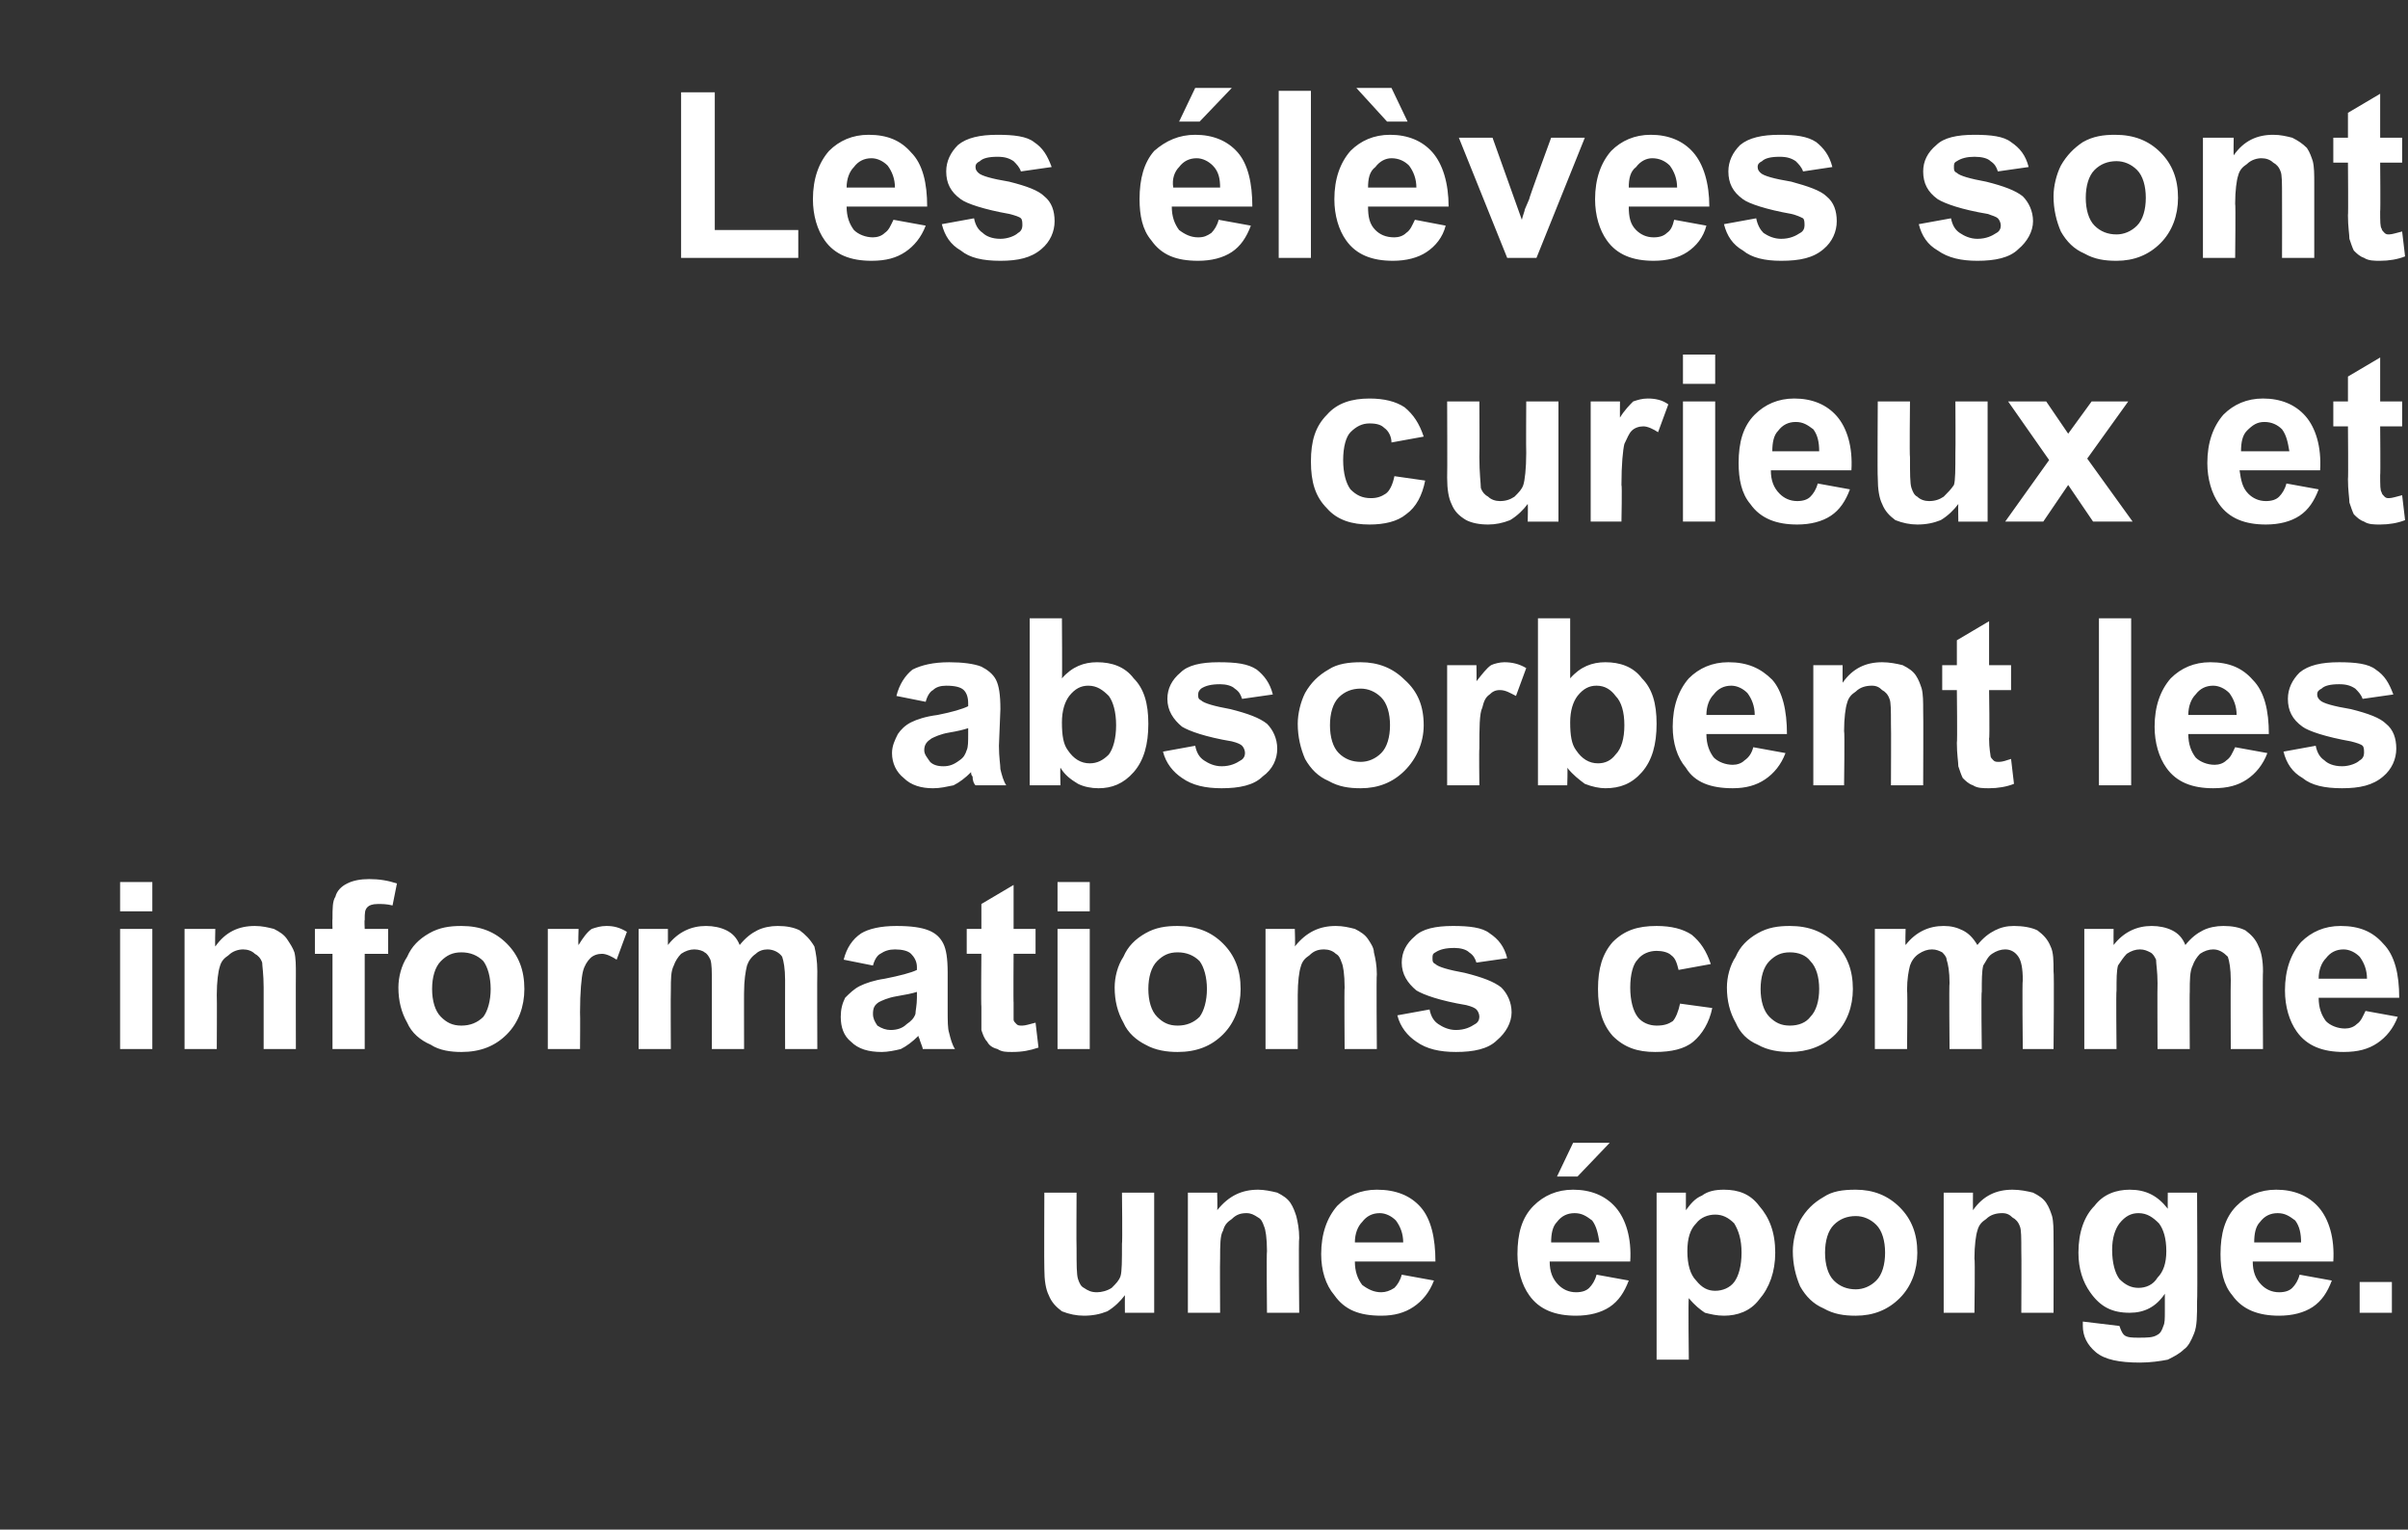 <?xml version="1.0" standalone="no"?><!DOCTYPE svg PUBLIC "-//W3C//DTD SVG 1.1//EN" "http://www.w3.org/Graphics/SVG/1.1/DTD/svg11.dtd"><svg xmlns="http://www.w3.org/2000/svg" version="1.1" width="164.4px" height="104.4px" viewBox="0 -6 164.4 104.4" style="top:-6px"><rect x="0" y="-6" width="164.4" height="104.4" fill="#333333" stroke="none"/><desc>Les l ves sont curieux et absorbent les informations comme une ponge.</desc><defs/><g id="Polygon43386"><path d="m76.8 83.6c0 0-.01-1.19 0-1.2c-.3.4-.7.8-1.2 1.1c-.5.2-1 .3-1.6.3c-.5 0-1-.1-1.5-.3c-.4-.3-.7-.6-.9-1.1c-.2-.4-.3-1-.3-1.8c-.02 0 0-5.2 0-5.2l2.2 0c0 0-.02 3.76 0 3.8c0 1.1 0 1.8.1 2.1c.1.3.2.5.4.6c.3.2.5.3.9.3c.3 0 .7-.1 1-.3c.3-.3.5-.5.6-.8c.1-.3.1-1.1.1-2.2c.04-.05 0-3.5 0-3.5l2.2 0l0 8.2l-2 0zm11.9 0l-2.2 0c0 0-.04-4.19 0-4.2c0-.9-.1-1.5-.2-1.7c-.1-.3-.2-.5-.4-.6c-.3-.2-.5-.3-.8-.3c-.4 0-.7.1-1 .4c-.3.2-.5.4-.6.8c-.2.3-.2 1-.2 1.9c-.02-.01 0 3.7 0 3.7l-2.2 0l0-8.2l2 0c0 0 .03 1.17 0 1.2c.8-1 1.7-1.4 2.8-1.4c.4 0 .9.1 1.3.2c.4.2.7.4.9.7c.2.3.3.6.4.9c.1.4.2.9.2 1.5c-.05-.01 0 5.1 0 5.1zm7-2.6c0 0 2.2.4 2.2.4c-.3.8-.8 1.4-1.4 1.8c-.6.4-1.3.6-2.2.6c-1.5 0-2.5-.4-3.2-1.4c-.6-.7-.9-1.7-.9-2.8c0-1.4.4-2.5 1.1-3.3c.7-.7 1.6-1.1 2.7-1.1c1.3 0 2.3.4 3 1.2c.7.8 1 2.1 1 3.7c0 0-5.5 0-5.5 0c0 .7.2 1.2.5 1.6c.4.3.8.5 1.3.5c.3 0 .6-.1.9-.3c.2-.2.4-.5.5-.9zm.1-2.2c0-.6-.2-1.1-.5-1.5c-.3-.3-.7-.5-1.1-.5c-.5 0-.9.2-1.2.6c-.3.3-.5.8-.5 1.4c0 0 3.3 0 3.3 0zm13.2 2.2c0 0 2.2.4 2.2.4c-.3.8-.7 1.4-1.3 1.8c-.6.4-1.4.6-2.3.6c-1.4 0-2.5-.4-3.2-1.4c-.5-.7-.8-1.7-.8-2.8c0-1.4.3-2.5 1.1-3.3c.7-.7 1.6-1.1 2.7-1.1c1.2 0 2.2.4 2.9 1.2c.7.8 1.1 2.1 1 3.7c0 0-5.5 0-5.5 0c0 .7.2 1.2.6 1.6c.3.3.7.5 1.2.5c.4 0 .7-.1.9-.3c.2-.2.4-.5.5-.9zm.2-2.2c-.1-.6-.2-1.1-.5-1.5c-.4-.3-.7-.5-1.2-.5c-.5 0-.9.2-1.2.6c-.3.3-.4.8-.4 1.4c0 0 3.3 0 3.3 0zm-2.9-4.5l1.1-2.3l2.5 0l-2.2 2.3l-1.4 0zm6.8 1.1l2 0c0 0 0 1.17 0 1.2c.3-.4.6-.8 1.1-1c.4-.3.9-.4 1.5-.4c1 0 1.8.3 2.4 1.1c.7.8 1.1 1.8 1.1 3.2c0 1.3-.4 2.4-1.1 3.2c-.6.8-1.5 1.1-2.4 1.1c-.5 0-.9-.1-1.3-.2c-.3-.2-.7-.5-1.1-1c-.05.03 0 4.2 0 4.2l-2.2 0l0-11.4zm2.1 4c0 .9.2 1.6.6 2c.4.5.8.7 1.3.7c.5 0 1-.2 1.3-.6c.3-.4.5-1.1.5-2c0-.9-.2-1.5-.5-2c-.4-.4-.8-.6-1.3-.6c-.5 0-1 .2-1.3.6c-.4.4-.6 1-.6 1.9zm7.2 0c0-.7.2-1.5.5-2.1c.4-.7.9-1.2 1.6-1.6c.6-.4 1.3-.5 2.2-.5c1.2 0 2.2.4 3 1.2c.8.8 1.2 1.8 1.2 3.1c0 1.2-.4 2.3-1.2 3.1c-.8.8-1.8 1.2-3 1.2c-.8 0-1.5-.1-2.2-.5c-.7-.3-1.2-.8-1.6-1.5c-.3-.7-.5-1.5-.5-2.4zm2.2.1c0 .8.2 1.5.6 1.9c.4.4.9.6 1.5.6c.5 0 1-.2 1.4-.6c.4-.4.6-1.1.6-1.9c0-.8-.2-1.5-.6-1.9c-.4-.4-.9-.6-1.4-.6c-.6 0-1.1.2-1.5.6c-.4.4-.6 1.1-.6 1.9zm15.6 4.1l-2.2 0c0 0 .02-4.19 0-4.2c0-.9 0-1.5-.1-1.7c-.1-.3-.3-.5-.5-.6c-.2-.2-.4-.3-.7-.3c-.4 0-.8.1-1.1.4c-.3.2-.5.4-.6.8c-.1.3-.2 1-.2 1.9c.05-.01 0 3.7 0 3.7l-2.1 0l0-8.2l2 0c0 0-.01 1.17 0 1.2c.7-1 1.6-1.4 2.7-1.4c.5 0 1 .1 1.4.2c.4.2.7.4.9.7c.2.3.3.6.4.9c.1.4.1.9.1 1.5c.01-.01 0 5.1 0 5.1zm2 .9c0-.1 0-.2 0-.3c0 0 2.5.3 2.5.3c.1.3.2.5.3.6c.2.2.6.2 1 .2c.6 0 1 0 1.3-.2c.2-.1.3-.3.4-.6c.1-.2.1-.5.1-1c0 0 0-1.2 0-1.2c-.6.9-1.4 1.3-2.4 1.3c-1.2 0-2-.4-2.7-1.4c-.5-.7-.8-1.6-.8-2.7c0-1.4.4-2.5 1.1-3.2c.6-.8 1.5-1.1 2.4-1.1c1.1 0 1.9.4 2.6 1.3c-.01.02 0-1.1 0-1.1l2 0c0 0 .04 7.4 0 7.4c0 1 0 1.7-.2 2.2c-.2.5-.4.9-.7 1.1c-.3.3-.7.5-1.1.7c-.5.1-1.2.2-1.9.2c-1.4 0-2.4-.2-3-.7c-.6-.5-.9-1.1-.9-1.8c0 0 0 0 0 0zm2-5.2c0 .9.2 1.6.5 2c.4.4.8.6 1.3.6c.5 0 1-.2 1.3-.7c.4-.4.6-1 .6-1.8c0-.9-.2-1.5-.5-1.9c-.4-.4-.8-.7-1.4-.7c-.5 0-.9.2-1.3.7c-.3.4-.5 1-.5 1.8zm12.8 1.7c0 0 2.2.4 2.2.4c-.3.8-.7 1.4-1.3 1.8c-.6.4-1.4.6-2.3.6c-1.4 0-2.5-.4-3.2-1.4c-.6-.7-.8-1.7-.8-2.8c0-1.4.3-2.5 1.1-3.3c.7-.7 1.6-1.1 2.7-1.1c1.2 0 2.2.4 2.9 1.2c.7.8 1.1 2.1 1 3.7c0 0-5.5 0-5.5 0c0 .7.2 1.2.6 1.6c.3.3.7.5 1.2.5c.4 0 .7-.1.9-.3c.2-.2.4-.5.5-.9zm.1-2.2c0-.6-.1-1.1-.4-1.5c-.4-.3-.7-.5-1.2-.5c-.5 0-.9.2-1.2.6c-.3.3-.4.8-.4 1.4c0 0 3.2 0 3.2 0zm4 4.8l0-2.1l2.2 0l0 2.1l-2.2 0z" stroke="none" fill="#fff"/></g><g id="Polygon43385"><path d="m8.2 56.2l0-2l2.2 0l0 2l-2.2 0zm0 9.4l0-8.2l2.2 0l0 8.2l-2.2 0zm12 0l-2.2 0c0 0 0-4.19 0-4.2c0-.9-.1-1.5-.1-1.7c-.1-.3-.3-.5-.5-.6c-.2-.2-.5-.3-.8-.3c-.3 0-.7.1-1 .4c-.3.2-.5.4-.6.8c-.1.3-.2 1-.2 1.9c.02-.01 0 3.7 0 3.7l-2.2 0l0-8.2l2.1 0c0 0-.03 1.17 0 1.2c.7-1 1.6-1.4 2.7-1.4c.5 0 .9.1 1.3.2c.4.2.7.4.9.7c.2.3.4.6.5.9c.1.4.1.9.1 1.5c-.01-.01 0 5.1 0 5.1zm1.3-8.2l1.2 0c0 0-.02-.67 0-.7c0-.7 0-1.2.2-1.5c.1-.4.4-.7.8-.9c.4-.2.9-.3 1.5-.3c.7 0 1.3.1 1.9.3c0 0-.3 1.5-.3 1.5c-.4-.1-.7-.1-1-.1c-.4 0-.6.1-.7.2c-.2.2-.2.4-.2.9c-.03-.03 0 .6 0 .6l1.6 0l0 1.7l-1.6 0l0 6.5l-2.2 0l0-6.5l-1.2 0l0-1.7zm5.7 4c0-.7.2-1.5.6-2.1c.3-.7.8-1.2 1.5-1.6c.7-.4 1.4-.5 2.2-.5c1.3 0 2.3.4 3.1 1.2c.8.8 1.2 1.8 1.2 3.1c0 1.2-.4 2.3-1.2 3.1c-.8.8-1.8 1.2-3.1 1.2c-.7 0-1.5-.1-2.1-.5c-.7-.3-1.3-.8-1.6-1.5c-.4-.7-.6-1.5-.6-2.4zm2.3.1c0 .8.2 1.5.6 1.9c.4.4.8.6 1.4.6c.6 0 1.1-.2 1.5-.6c.3-.4.5-1.1.5-1.9c0-.8-.2-1.5-.5-1.9c-.4-.4-.9-.6-1.5-.6c-.6 0-1 .2-1.4.6c-.4.4-.6 1.1-.6 1.9zm10.1 4.1l-2.2 0l0-8.2l2.1 0c0 0-.04 1.13 0 1.1c.3-.5.6-.9.9-1.1c.3-.1.6-.2 1-.2c.5 0 .9.1 1.4.4c0 0-.7 1.9-.7 1.9c-.3-.2-.7-.4-1-.4c-.3 0-.6.1-.8.3c-.2.2-.4.5-.5.9c-.1.4-.2 1.4-.2 2.8c.02-.01 0 2.5 0 2.5zm4-8.2l2 0c0 0 0 1.08 0 1.1c.7-.9 1.6-1.3 2.6-1.3c.5 0 1 .1 1.4.3c.4.2.7.5.9 1c.4-.5.8-.8 1.2-1c.4-.2.9-.3 1.4-.3c.6 0 1.1.1 1.5.3c.4.3.7.6 1 1.1c.1.4.2 1 .2 1.7c-.02.04 0 5.3 0 5.3l-2.2 0c0 0-.01-4.69 0-4.7c0-.8-.1-1.3-.2-1.6c-.2-.3-.6-.5-1-.5c-.3 0-.6.1-.8.3c-.3.2-.5.5-.6.8c-.1.4-.2 1-.2 1.8c-.01-.04 0 3.9 0 3.9l-2.2 0c0 0 0-4.5 0-4.5c0-.8 0-1.3-.1-1.6c-.1-.2-.2-.4-.4-.5c-.1-.1-.4-.2-.7-.2c-.3 0-.6.1-.9.3c-.2.2-.4.5-.5.8c-.2.4-.2.9-.2 1.7c-.02.02 0 4 0 4l-2.2 0l0-8.2zm16 2.5c0 0-2-.4-2-.4c.2-.8.6-1.4 1.2-1.8c.5-.3 1.3-.5 2.4-.5c1 0 1.7.1 2.2.3c.5.2.8.5 1 .9c.2.4.3 1 .3 2c0 0 0 2.5 0 2.5c0 .8 0 1.3.1 1.6c.1.4.2.8.4 1.1c0 0-2.2 0-2.2 0c0-.1-.1-.3-.2-.6c0-.1-.1-.2-.1-.3c-.4.4-.8.7-1.2.9c-.4.1-.9.2-1.3.2c-.9 0-1.6-.2-2.1-.7c-.5-.4-.7-1-.7-1.7c0-.5.1-.9.3-1.3c.3-.3.6-.6 1-.8c.4-.2 1-.4 1.7-.5c1-.2 1.8-.4 2.2-.6c0 0 0-.2 0-.2c0-.4-.2-.7-.4-.9c-.2-.2-.6-.3-1.1-.3c-.4 0-.7.1-1 .3c-.2.1-.4.4-.5.8zm3 1.8c-.3.1-.8.2-1.4.3c-.6.1-1 .3-1.2.4c-.3.2-.4.4-.4.8c0 .3.1.5.3.8c.3.2.6.3.9.3c.4 0 .8-.1 1.1-.4c.3-.2.5-.4.6-.7c0-.2.1-.6.1-1.1c0 0 0-.4 0-.4zm8.1-4.3l0 1.7l-1.5 0c0 0-.02 3.35 0 3.3c0 .7 0 1.1 0 1.2c0 .1.1.2.2.3c.1.1.2.1.4.1c.2 0 .5-.1.9-.2c0 0 .2 1.7.2 1.7c-.6.2-1.1.3-1.8.3c-.4 0-.7 0-1-.2c-.4-.1-.6-.3-.7-.5c-.2-.2-.3-.5-.4-.8c0-.3 0-.8 0-1.6c-.03.02 0-3.6 0-3.6l-1 0l0-1.7l1 0l0-1.7l2.2-1.3l0 3l1.5 0zm1.5-1.2l0-2l2.2 0l0 2l-2.2 0zm0 9.4l0-8.2l2.2 0l0 8.2l-2.2 0zm3.9-4.2c0-.7.2-1.5.6-2.1c.3-.7.8-1.2 1.5-1.6c.7-.4 1.4-.5 2.2-.5c1.3 0 2.3.4 3.1 1.2c.8.8 1.2 1.8 1.2 3.1c0 1.2-.4 2.3-1.2 3.1c-.8.8-1.8 1.2-3.1 1.2c-.7 0-1.5-.1-2.2-.5c-.6-.3-1.2-.8-1.5-1.5c-.4-.7-.6-1.5-.6-2.4zm2.3.1c0 .8.2 1.5.6 1.9c.4.4.8.6 1.4.6c.6 0 1.1-.2 1.5-.6c.3-.4.5-1.1.5-1.9c0-.8-.2-1.5-.5-1.9c-.4-.4-.9-.6-1.5-.6c-.6 0-1 .2-1.4.6c-.4.4-.6 1.1-.6 1.9zm15.6 4.1l-2.2 0c0 0-.03-4.19 0-4.2c0-.9-.1-1.5-.2-1.7c-.1-.3-.2-.5-.4-.6c-.2-.2-.5-.3-.8-.3c-.4 0-.7.1-1 .4c-.3.2-.5.4-.6.8c-.1.3-.2 1-.2 1.9c0-.01 0 3.7 0 3.7l-2.2 0l0-8.2l2 0c0 0 .04 1.17 0 1.2c.8-1 1.7-1.4 2.8-1.4c.5 0 .9.1 1.3.2c.4.2.7.4.9.7c.2.3.4.6.4.9c.1.4.2.9.2 1.5c-.04-.01 0 5.1 0 5.1zm1.4-2.3c0 0 2.2-.4 2.2-.4c.1.5.3.8.6 1c.3.2.7.4 1.2.4c.6 0 1-.2 1.3-.4c.2-.1.3-.3.3-.5c0-.2-.1-.4-.2-.5c-.1-.1-.3-.2-.7-.3c-1.8-.3-2.9-.7-3.4-1c-.6-.5-1-1.1-1-1.9c0-.7.3-1.3.9-1.8c.5-.5 1.4-.7 2.6-.7c1.1 0 2 .1 2.5.5c.6.4 1 .9 1.2 1.7c0 0-2.1.3-2.1.3c-.1-.3-.2-.5-.5-.7c-.2-.2-.6-.3-1-.3c-.6 0-1 .1-1.3.3c-.2.1-.2.2-.2.4c0 .2 0 .3.2.4c.2.2.9.4 2 .6c1.2.3 2 .6 2.5 1c.4.4.7 1 .7 1.7c0 .7-.4 1.4-1 1.9c-.6.6-1.6.8-2.8.8c-1.1 0-2-.2-2.7-.7c-.6-.4-1.1-1-1.3-1.8zm21.4-3.5c0 0-2.2.4-2.2.4c-.1-.4-.2-.8-.5-1c-.2-.2-.6-.3-1-.3c-.5 0-1 .2-1.3.6c-.3.3-.5 1-.5 1.9c0 .9.2 1.6.5 2c.3.4.8.6 1.3.6c.5 0 .8-.1 1.1-.3c.2-.2.4-.7.5-1.2c0 0 2.2.3 2.2.3c-.2 1-.7 1.8-1.3 2.3c-.6.5-1.5.7-2.6.7c-1.2 0-2.1-.3-2.9-1.1c-.7-.8-1-1.8-1-3.2c0-1.4.3-2.4 1-3.2c.8-.8 1.7-1.1 3-1.1c1 0 1.8.2 2.4.6c.6.5 1 1.1 1.3 2zm1.1 1.6c0-.7.2-1.5.6-2.1c.3-.7.8-1.2 1.5-1.6c.7-.4 1.4-.5 2.2-.5c1.3 0 2.3.4 3.1 1.2c.8.8 1.2 1.8 1.2 3.1c0 1.2-.4 2.3-1.2 3.1c-.8.8-1.9 1.2-3.1 1.2c-.7 0-1.5-.1-2.2-.5c-.7-.3-1.2-.8-1.5-1.5c-.4-.7-.6-1.5-.6-2.4zm2.3.1c0 .8.2 1.5.6 1.9c.4.4.8.6 1.4.6c.6 0 1.1-.2 1.4-.6c.4-.4.6-1.1.6-1.9c0-.8-.2-1.5-.6-1.9c-.3-.4-.8-.6-1.4-.6c-.6 0-1 .2-1.4.6c-.4.4-.6 1.1-.6 1.9zm7.8-4.1l2.1 0c0 0-.03 1.08 0 1.1c.7-.9 1.6-1.3 2.6-1.3c.5 0 .9.1 1.3.3c.4.2.7.5 1 1c.4-.5.8-.8 1.2-1c.4-.2.8-.3 1.3-.3c.6 0 1.2.1 1.6.3c.4.3.7.6.9 1.1c.2.4.2 1 .2 1.7c.05.04 0 5.3 0 5.3l-2.1 0c0 0-.05-4.69 0-4.7c0-.8-.1-1.3-.3-1.6c-.2-.3-.5-.5-.9-.5c-.3 0-.6.1-.9.3c-.3.2-.4.5-.6.8c-.1.4-.1 1-.1 1.8c-.05-.04 0 3.9 0 3.9l-2.2 0c0 0-.04-4.5 0-4.5c0-.8-.1-1.3-.2-1.6c0-.2-.2-.4-.3-.5c-.2-.1-.4-.2-.7-.2c-.3 0-.6.1-.9.3c-.3.2-.5.5-.6.8c-.1.4-.2.9-.2 1.7c.04.02 0 4 0 4l-2.2 0l0-8.2zm14.3 0l2 0c0 0-.01 1.08 0 1.1c.7-.9 1.6-1.3 2.6-1.3c.5 0 1 .1 1.4.3c.4.2.7.5.9 1c.4-.5.8-.8 1.2-1c.4-.2.9-.3 1.4-.3c.6 0 1.1.1 1.5.3c.4.3.7.6.9 1.1c.2.4.3 1 .3 1.7c-.03.04 0 5.3 0 5.3l-2.2 0c0 0-.02-4.69 0-4.7c0-.8-.1-1.3-.2-1.6c-.3-.3-.6-.5-1-.5c-.3 0-.6.1-.9.3c-.2.2-.4.5-.5.8c-.2.4-.2 1-.2 1.8c-.02-.04 0 3.9 0 3.9l-2.2 0c0 0-.02-4.5 0-4.5c0-.8-.1-1.3-.1-1.6c-.1-.2-.2-.4-.4-.5c-.2-.1-.4-.2-.7-.2c-.3 0-.6.1-.9.3c-.2.2-.4.5-.6.8c-.1.4-.1.9-.1 1.7c-.04.02 0 4 0 4l-2.2 0l0-8.2zm19.2 5.6c0 0 2.2.4 2.2.4c-.3.8-.8 1.4-1.4 1.8c-.6.4-1.3.6-2.3.6c-1.4 0-2.5-.4-3.2-1.4c-.5-.7-.8-1.7-.8-2.8c0-1.4.4-2.5 1.1-3.3c.7-.7 1.6-1.1 2.7-1.1c1.3 0 2.2.4 2.9 1.2c.8.8 1.1 2.1 1.1 3.7c0 0-5.5 0-5.5 0c0 .7.2 1.2.5 1.6c.3.3.8.5 1.3.5c.3 0 .6-.1.8-.3c.3-.2.4-.5.6-.9zm.1-2.2c0-.6-.2-1.1-.5-1.5c-.3-.3-.7-.5-1.1-.5c-.5 0-.9.2-1.2.6c-.3.3-.5.8-.5 1.4c0 0 3.3 0 3.3 0z" stroke="none" fill="#fff"/></g><g id="Polygon43384"><path d="m63.2 41.9c0 0-2-.4-2-.4c.2-.8.6-1.4 1.1-1.8c.6-.3 1.4-.5 2.5-.5c.9 0 1.7.1 2.2.3c.4.2.8.5 1 .9c.2.4.3 1 .3 2c0 0-.1 2.5-.1 2.5c0 .8.1 1.3.1 1.6c.1.4.2.8.4 1.1c0 0-2.1 0-2.1 0c-.1-.1-.2-.3-.2-.6c-.1-.1-.1-.2-.1-.3c-.4.4-.8.7-1.2.9c-.5.1-.9.2-1.4.2c-.8 0-1.5-.2-2-.7c-.5-.4-.8-1-.8-1.7c0-.5.2-.9.4-1.3c.2-.3.5-.6.9-.8c.4-.2 1-.4 1.8-.5c1-.2 1.7-.4 2.1-.6c0 0 0-.2 0-.2c0-.4-.1-.7-.3-.9c-.2-.2-.6-.3-1.2-.3c-.4 0-.7.1-.9.3c-.2.1-.4.4-.5.8zm2.9 1.8c-.3.1-.7.2-1.3.3c-.6.1-1 .3-1.2.4c-.3.2-.5.4-.5.8c0 .3.2.5.4.8c.2.2.5.3.9.3c.4 0 .7-.1 1.1-.4c.3-.2.4-.4.5-.7c.1-.2.1-.6.1-1.1c0 0 0-.4 0-.4zm4.2 3.9l0-11.4l2.2 0c0 0 .03 4.12 0 4.1c.7-.8 1.5-1.1 2.4-1.1c1 0 1.9.3 2.5 1.1c.7.7 1 1.7 1 3.1c0 1.4-.3 2.5-1 3.3c-.7.8-1.5 1.1-2.4 1.1c-.5 0-1-.1-1.4-.3c-.5-.3-.9-.6-1.2-1.1c-.03.03 0 1.2 0 1.2l-2.1 0zm2.2-4.3c0 .9.1 1.5.4 1.9c.4.6.9.9 1.5.9c.5 0 .9-.2 1.3-.6c.3-.4.5-1.1.5-2c0-.9-.2-1.6-.5-2c-.4-.4-.8-.7-1.4-.7c-.5 0-.9.2-1.3.7c-.3.4-.5 1-.5 1.8zm6.9 2c0 0 2.2-.4 2.2-.4c.1.5.3.8.6 1c.3.2.7.4 1.2.4c.6 0 1-.2 1.3-.4c.2-.1.3-.3.3-.5c0-.2-.1-.4-.2-.5c-.1-.1-.3-.2-.7-.3c-1.8-.3-2.9-.7-3.4-1c-.6-.5-1-1.1-1-1.9c0-.7.3-1.3.9-1.8c.5-.5 1.4-.7 2.6-.7c1.2 0 2 .1 2.6.5c.5.4.9.9 1.1 1.7c0 0-2.1.3-2.1.3c-.1-.3-.2-.5-.5-.7c-.2-.2-.6-.3-1-.3c-.6 0-1 .1-1.3.3c-.1.1-.2.2-.2.4c0 .2 0 .3.2.4c.2.2.9.4 2 .6c1.2.3 2 .6 2.5 1c.4.4.7 1 .7 1.7c0 .7-.3 1.4-1 1.9c-.6.6-1.6.8-2.8.8c-1.1 0-2-.2-2.7-.7c-.6-.4-1.1-1-1.3-1.8zm9.2-1.9c0-.7.2-1.5.5-2.1c.4-.7.9-1.2 1.6-1.6c.6-.4 1.4-.5 2.2-.5c1.2 0 2.2.4 3 1.2c.9.8 1.3 1.8 1.3 3.1c0 1.2-.5 2.3-1.3 3.1c-.8.8-1.8 1.2-3 1.2c-.8 0-1.5-.1-2.2-.5c-.7-.3-1.2-.8-1.6-1.5c-.3-.7-.5-1.5-.5-2.4zm2.2.1c0 .8.2 1.5.6 1.9c.4.4.9.6 1.5.6c.5 0 1-.2 1.4-.6c.4-.4.6-1.1.6-1.9c0-.8-.2-1.5-.6-1.9c-.4-.4-.9-.6-1.4-.6c-.6 0-1.1.2-1.5.6c-.4.4-.6 1.1-.6 1.9zm10.2 4.1l-2.2 0l0-8.2l2 0c0 0 .02 1.13 0 1.1c.4-.5.7-.9 1-1.1c.2-.1.6-.2.9-.2c.5 0 1 .1 1.5.4c0 0-.7 1.9-.7 1.9c-.4-.2-.7-.4-1.1-.4c-.3 0-.5.1-.7.3c-.3.2-.4.5-.5.9c-.2.4-.2 1.4-.2 2.8c-.03-.01 0 2.5 0 2.5zm4 0l0-11.4l2.2 0c0 0 0 4.12 0 4.1c.7-.8 1.5-1.1 2.4-1.1c1 0 1.9.3 2.5 1.1c.7.7 1 1.7 1 3.1c0 1.4-.3 2.5-1 3.3c-.7.8-1.5 1.1-2.5 1.1c-.4 0-.9-.1-1.4-.3c-.4-.3-.8-.6-1.2-1.1c.04.03 0 1.2 0 1.2l-2 0zm2.2-4.3c0 .9.1 1.5.4 1.9c.4.6.9.9 1.5.9c.5 0 .9-.2 1.2-.6c.4-.4.6-1.1.6-2c0-.9-.2-1.6-.6-2c-.3-.4-.7-.7-1.3-.7c-.5 0-.9.2-1.3.7c-.3.4-.5 1-.5 1.8zm12.5 1.7c0 0 2.2.4 2.2.4c-.3.8-.8 1.4-1.4 1.8c-.6.4-1.3.6-2.2.6c-1.5 0-2.6-.4-3.2-1.4c-.6-.7-.9-1.7-.9-2.8c0-1.4.4-2.5 1.1-3.3c.7-.7 1.6-1.1 2.7-1.1c1.3 0 2.2.4 3 1.2c.7.8 1 2.1 1 3.7c0 0-5.5 0-5.5 0c0 .7.2 1.2.5 1.6c.3.3.8.5 1.3.5c.3 0 .6-.1.8-.3c.3-.2.5-.5.6-.9zm.1-2.2c0-.6-.2-1.1-.5-1.5c-.3-.3-.7-.5-1.1-.5c-.5 0-.9.2-1.2.6c-.3.3-.5.8-.5 1.4c0 0 3.3 0 3.3 0zm11.5 4.8l-2.2 0c0 0 .02-4.19 0-4.2c0-.9 0-1.5-.1-1.7c-.1-.3-.3-.5-.5-.6c-.2-.2-.4-.3-.7-.3c-.4 0-.8.1-1.1.4c-.3.2-.5.4-.6.8c-.1.3-.2 1-.2 1.9c.05-.01 0 3.7 0 3.7l-2.1 0l0-8.2l2 0c0 0-.01 1.17 0 1.2c.7-1 1.6-1.4 2.7-1.4c.5 0 1 .1 1.4.2c.4.2.7.4.9.7c.2.3.3.6.4.9c.1.4.1.9.1 1.5c.02-.01 0 5.1 0 5.1zm6-8.2l0 1.7l-1.5 0c0 0 .05 3.35 0 3.3c0 .7.1 1.1.1 1.2c0 .1.1.2.2.3c.1.1.2.1.4.1c.2 0 .5-.1.8-.2c0 0 .2 1.7.2 1.7c-.5.2-1.1.3-1.7.3c-.4 0-.8 0-1.1-.2c-.3-.1-.5-.3-.7-.5c-.1-.2-.2-.5-.3-.8c0-.3-.1-.8-.1-1.6c.04.02 0-3.6 0-3.6l-1 0l0-1.7l1 0l0-1.7l2.2-1.3l0 3l1.5 0zm6 8.2l0-11.4l2.2 0l0 11.4l-2.2 0zm9.3-2.6c0 0 2.2.4 2.2.4c-.3.8-.8 1.4-1.4 1.8c-.6.4-1.3.6-2.3.6c-1.4 0-2.5-.4-3.2-1.4c-.5-.7-.8-1.7-.8-2.8c0-1.4.4-2.5 1.1-3.3c.7-.7 1.6-1.1 2.7-1.1c1.3 0 2.2.4 2.9 1.2c.8.8 1.1 2.1 1.1 3.7c0 0-5.5 0-5.5 0c0 .7.2 1.2.5 1.6c.3.3.8.5 1.3.5c.3 0 .6-.1.8-.3c.3-.2.4-.5.6-.9zm.1-2.2c0-.6-.2-1.1-.5-1.5c-.3-.3-.7-.5-1.1-.5c-.5 0-.9.2-1.2.6c-.3.3-.5.8-.5 1.4c0 0 3.3 0 3.3 0zm3.2 2.5c0 0 2.2-.4 2.2-.4c.1.5.3.8.6 1c.2.2.6.4 1.2.4c.5 0 1-.2 1.2-.4c.2-.1.3-.3.3-.5c0-.2 0-.4-.1-.5c-.1-.1-.4-.2-.8-.3c-1.7-.3-2.9-.7-3.3-1c-.7-.5-1-1.1-1-1.9c0-.7.3-1.3.8-1.8c.6-.5 1.5-.7 2.7-.7c1.1 0 2 .1 2.5.5c.6.4.9.9 1.2 1.7c0 0-2.1.3-2.1.3c-.1-.3-.3-.5-.5-.7c-.3-.2-.6-.3-1.1-.3c-.6 0-1 .1-1.2.3c-.2.1-.3.2-.3.4c0 .2.1.3.2.4c.2.2.9.4 2.1.6c1.2.3 2 .6 2.4 1c.5.4.7 1 .7 1.7c0 .7-.3 1.4-.9 1.9c-.7.6-1.6.8-2.8.8c-1.2 0-2.1-.2-2.7-.7c-.7-.4-1.1-1-1.3-1.8z" stroke="none" fill="#fff"/></g><g id="Polygon43383"><path d="m97.2 23.8c0 0-2.2.4-2.2.4c0-.4-.2-.8-.5-1c-.2-.2-.5-.3-1-.3c-.5 0-.9.2-1.3.6c-.3.3-.5 1-.5 1.9c0 .9.2 1.6.5 2c.4.4.8.6 1.4.6c.4 0 .7-.1 1-.3c.3-.2.5-.7.6-1.2c0 0 2.1.3 2.1.3c-.2 1-.6 1.8-1.3 2.3c-.6.5-1.5.7-2.5.7c-1.2 0-2.2-.3-2.9-1.1c-.8-.8-1.1-1.8-1.1-3.2c0-1.4.3-2.4 1.1-3.2c.7-.8 1.7-1.1 2.9-1.1c1 0 1.8.2 2.4.6c.6.5 1 1.1 1.3 2zm7.1 5.8c0 0 .03-1.19 0-1.2c-.3.4-.7.8-1.2 1.1c-.5.2-1 .3-1.5.3c-.6 0-1.1-.1-1.5-.3c-.5-.3-.8-.6-1-1.1c-.2-.4-.3-1-.3-1.8c.02 0 0-5.2 0-5.2l2.2 0c0 0 .02 3.76 0 3.8c0 1.1.1 1.8.1 2.1c.1.3.3.5.5.6c.2.2.5.3.8.3c.4 0 .7-.1 1-.3c.3-.3.5-.5.6-.8c.1-.3.2-1.1.2-2.2c-.02-.05 0-3.5 0-3.5l2.2 0l0 8.2l-2.1 0zm6.4 0l-2.1 0l0-8.2l2 0c0 0-.01 1.13 0 1.1c.3-.5.7-.9.9-1.1c.3-.1.6-.2 1-.2c.5 0 1 .1 1.4.4c0 0-.7 1.9-.7 1.9c-.3-.2-.7-.4-1-.4c-.3 0-.6.1-.8.3c-.2.2-.3.5-.5.9c-.1.4-.2 1.4-.2 2.8c.05-.01 0 2.5 0 2.5zm4.2-9.4l0-2l2.2 0l0 2l-2.2 0zm0 9.4l0-8.2l2.2 0l0 8.2l-2.2 0zm9.2-2.6c0 0 2.2.4 2.2.4c-.3.8-.7 1.4-1.3 1.8c-.6.4-1.4.6-2.3.6c-1.4 0-2.5-.4-3.2-1.4c-.6-.7-.8-1.7-.8-2.8c0-1.4.3-2.5 1.1-3.3c.7-.7 1.6-1.1 2.7-1.1c1.2 0 2.2.4 2.9 1.2c.7.8 1.1 2.1 1 3.7c0 0-5.5 0-5.5 0c0 .7.2 1.2.6 1.6c.3.3.7.5 1.2.5c.4 0 .7-.1.9-.3c.2-.2.4-.5.5-.9zm.1-2.2c0-.6-.1-1.1-.4-1.5c-.4-.3-.7-.5-1.2-.5c-.5 0-.9.2-1.2.6c-.3.3-.4.8-.4 1.4c0 0 3.2 0 3.2 0zm9.5 4.8c0 0-.02-1.19 0-1.2c-.3.4-.7.8-1.2 1.1c-.5.2-1 .3-1.6.3c-.5 0-1-.1-1.5-.3c-.4-.3-.7-.6-.9-1.1c-.2-.4-.3-1-.3-1.8c-.03 0 0-5.2 0-5.2l2.2 0c0 0-.04 3.76 0 3.8c0 1.1 0 1.8.1 2.1c.1.3.2.5.4.6c.2.2.5.3.8.3c.4 0 .7-.1 1-.3c.3-.3.5-.5.7-.8c.1-.3.1-1.1.1-2.2c.02-.05 0-3.5 0-3.5l2.2 0l0 8.2l-2 0zm3.2 0l3-4.2l-2.8-4l2.6 0l1.5 2.2l1.6-2.2l2.5 0l-2.8 3.9l3.1 4.3l-2.7 0l-1.7-2.5l-1.7 2.5l-2.6 0zm19.2-2.6c0 0 2.2.4 2.2.4c-.3.8-.7 1.4-1.3 1.8c-.6.4-1.4.6-2.3.6c-1.4 0-2.5-.4-3.2-1.4c-.5-.7-.8-1.7-.8-2.8c0-1.4.4-2.5 1.1-3.3c.7-.7 1.6-1.1 2.7-1.1c1.2 0 2.2.4 2.9 1.2c.7.8 1.1 2.1 1 3.7c0 0-5.5 0-5.5 0c.1.7.2 1.2.6 1.6c.3.3.7.5 1.2.5c.4 0 .7-.1.9-.3c.2-.2.4-.5.5-.9zm.2-2.2c-.1-.6-.2-1.1-.5-1.5c-.3-.3-.7-.5-1.2-.5c-.5 0-.8.2-1.2.6c-.3.3-.4.8-.4 1.4c0 0 3.3 0 3.3 0zm7.7-3.4l0 1.7l-1.5 0c0 0 .03 3.35 0 3.3c0 .7 0 1.1.1 1.2c0 .1.1.2.2.3c.1.1.2.1.3.1c.2 0 .5-.1.9-.2c0 0 .2 1.7.2 1.7c-.5.2-1.1.3-1.7.3c-.4 0-.8 0-1.1-.2c-.3-.1-.5-.3-.7-.5c-.1-.2-.2-.5-.3-.8c0-.3-.1-.8-.1-1.6c.03.02 0-3.6 0-3.6l-1 0l0-1.7l1 0l0-1.7l2.2-1.3l0 3l1.5 0z" stroke="none" fill="#fff"/></g><g id="Polygon43382"><path d="m46.5 11.6l0-11.3l2.3 0l0 9.4l5.7 0l0 1.9l-8 0zm14.5-2.6c0 0 2.2.4 2.2.4c-.3.8-.8 1.4-1.4 1.8c-.6.4-1.3.6-2.3.6c-1.4 0-2.5-.4-3.2-1.4c-.5-.7-.8-1.7-.8-2.8c0-1.4.4-2.5 1.1-3.3c.7-.7 1.6-1.1 2.7-1.1c1.3 0 2.2.4 2.9 1.2c.8.8 1.1 2.1 1.1 3.7c0 0-5.5 0-5.5 0c0 .7.2 1.2.5 1.6c.3.3.8.5 1.3.5c.3 0 .6-.1.8-.3c.3-.2.4-.5.6-.9zm.1-2.2c0-.6-.2-1.1-.5-1.5c-.3-.3-.7-.5-1.1-.5c-.5 0-.9.2-1.2.6c-.3.3-.5.8-.5 1.4c0 0 3.3 0 3.3 0zm3.2 2.5c0 0 2.2-.4 2.2-.4c.1.5.3.8.6 1c.2.2.6.4 1.2.4c.5 0 1-.2 1.2-.4c.2-.1.3-.3.3-.5c0-.2 0-.4-.1-.5c-.1-.1-.4-.2-.8-.3c-1.7-.3-2.9-.7-3.3-1c-.7-.5-1-1.1-1-1.9c0-.7.3-1.3.8-1.8c.6-.5 1.5-.7 2.7-.7c1.1 0 2 .1 2.5.5c.6.4.9.9 1.2 1.7c0 0-2.1.3-2.1.3c-.1-.3-.3-.5-.5-.7c-.3-.2-.6-.3-1.1-.3c-.6 0-1 .1-1.2.3c-.2.1-.3.2-.3.4c0 .2.1.3.2.4c.2.2.9.4 2.1.6c1.2.3 2 .6 2.4 1c.5.4.7 1 .7 1.7c0 .7-.3 1.4-.9 1.9c-.7.6-1.6.8-2.8.8c-1.2 0-2.1-.2-2.7-.7c-.7-.4-1.1-1-1.3-1.8zm18.9-.3c0 0 2.2.4 2.2.4c-.3.8-.7 1.4-1.3 1.8c-.6.4-1.4.6-2.3.6c-1.5 0-2.5-.4-3.2-1.4c-.6-.7-.8-1.7-.8-2.8c0-1.4.3-2.5 1-3.3c.8-.7 1.7-1.1 2.8-1.1c1.2 0 2.2.4 2.9 1.2c.7.8 1 2.1 1 3.7c0 0-5.5 0-5.5 0c0 .7.2 1.2.5 1.6c.4.3.8.5 1.3.5c.4 0 .6-.1.9-.3c.2-.2.4-.5.5-.9zm.1-2.2c0-.6-.1-1.1-.5-1.5c-.3-.3-.7-.5-1.1-.5c-.5 0-.9.2-1.2.6c-.3.3-.5.8-.4 1.4c0 0 3.2 0 3.2 0zm-2.8-4.5l1.1-2.3l2.5 0l-2.2 2.3l-1.4 0zm6.8 9.3l0-11.4l2.2 0l0 11.4l-2.2 0zm9.3-2.6c0 0 2.1.4 2.1.4c-.2.8-.7 1.4-1.3 1.8c-.6.4-1.4.6-2.3.6c-1.4 0-2.5-.4-3.2-1.4c-.5-.7-.8-1.7-.8-2.8c0-1.4.4-2.5 1.1-3.3c.7-.7 1.6-1.1 2.7-1.1c1.2 0 2.2.4 2.9 1.2c.7.8 1.1 2.1 1.1 3.7c0 0-5.5 0-5.5 0c0 .7.1 1.2.5 1.6c.3.3.7.5 1.3.5c.3 0 .6-.1.8-.3c.3-.2.4-.5.6-.9zm.1-2.2c0-.6-.2-1.1-.5-1.5c-.3-.3-.7-.5-1.2-.5c-.4 0-.8.2-1.1.6c-.4.3-.5.8-.5 1.4c0 0 3.3 0 3.3 0zm-.6-4.5l-1.4 0l-2.1-2.3l2.4 0l1.1 2.3zm6.8 9.3l-3.3-8.2l2.3 0l1.5 4.2c0 0 .5 1.4.5 1.4c.1-.4.2-.6.2-.7c.1-.2.2-.5.3-.7c-.04-.01 1.5-4.2 1.5-4.2l2.3 0l-3.3 8.2l-2 0zm11.4-2.6c0 0 2.2.4 2.2.4c-.2.8-.7 1.4-1.3 1.8c-.6.4-1.4.6-2.3.6c-1.4 0-2.5-.4-3.2-1.4c-.5-.7-.8-1.7-.8-2.8c0-1.4.4-2.5 1.1-3.3c.7-.7 1.6-1.1 2.7-1.1c1.2 0 2.2.4 2.9 1.2c.7.8 1.1 2.1 1.1 3.7c0 0-5.5 0-5.5 0c0 .7.1 1.2.5 1.6c.3.3.7.5 1.2.5c.4 0 .7-.1.9-.3c.3-.2.4-.5.5-.9zm.2-2.2c0-.6-.2-1.1-.5-1.5c-.3-.3-.7-.5-1.2-.5c-.4 0-.8.2-1.1.6c-.4.3-.5.8-.5 1.4c0 0 3.3 0 3.3 0zm3.2 2.5c0 0 2.2-.4 2.2-.4c.1.5.3.8.5 1c.3.2.7.4 1.2.4c.6 0 1-.2 1.3-.4c.2-.1.3-.3.3-.5c0-.2 0-.4-.1-.5c-.2-.1-.4-.2-.8-.3c-1.7-.3-2.9-.7-3.3-1c-.7-.5-1-1.1-1-1.9c0-.7.3-1.3.8-1.8c.6-.5 1.5-.7 2.7-.7c1.1 0 1.9.1 2.5.5c.5.4.9.9 1.1 1.7c0 0-2 .3-2 .3c-.1-.3-.3-.5-.5-.7c-.3-.2-.6-.3-1.1-.3c-.6 0-1 .1-1.2.3c-.2.1-.3.2-.3.4c0 .2.1.3.2.4c.2.2.9.4 2.1.6c1.1.3 2 .6 2.4 1c.5.4.7 1 .7 1.7c0 .7-.3 1.4-.9 1.9c-.7.6-1.6.8-2.9.8c-1.1 0-2-.2-2.6-.7c-.7-.4-1.1-1-1.3-1.8zm13.3 0c0 0 2.2-.4 2.2-.4c.1.5.3.8.6 1c.3.2.7.4 1.2.4c.6 0 1-.2 1.3-.4c.2-.1.3-.3.3-.5c0-.2-.1-.4-.2-.5c-.1-.1-.4-.2-.7-.3c-1.8-.3-2.9-.7-3.4-1c-.7-.5-1-1.1-1-1.9c0-.7.3-1.3.9-1.8c.5-.5 1.4-.7 2.6-.7c1.1 0 2 .1 2.5.5c.6.4 1 .9 1.2 1.7c0 0-2.1.3-2.1.3c-.1-.3-.2-.5-.5-.7c-.2-.2-.6-.3-1.1-.3c-.5 0-.9.1-1.2.3c-.2.1-.2.2-.2.4c0 .2 0 .3.2.4c.2.2.9.4 2 .6c1.2.3 2 .6 2.5 1c.4.4.7 1 .7 1.7c0 .7-.4 1.4-1 1.9c-.6.6-1.6.8-2.8.8c-1.1 0-2-.2-2.7-.7c-.7-.4-1.1-1-1.3-1.8zm9.2-1.9c0-.7.2-1.5.5-2.1c.4-.7.9-1.2 1.5-1.6c.7-.4 1.4-.5 2.2-.5c1.3 0 2.3.4 3.1 1.2c.8.8 1.2 1.8 1.2 3.1c0 1.2-.4 2.3-1.2 3.1c-.8.8-1.8 1.2-3 1.2c-.8 0-1.5-.1-2.2-.5c-.7-.3-1.2-.8-1.6-1.5c-.3-.7-.5-1.5-.5-2.4zm2.2.1c0 .8.2 1.5.6 1.9c.4.4.9.6 1.5.6c.5 0 1-.2 1.4-.6c.4-.4.6-1.1.6-1.9c0-.8-.2-1.5-.6-1.9c-.4-.4-.9-.6-1.4-.6c-.6 0-1.1.2-1.5.6c-.4.4-.6 1.1-.6 1.9zm15.6 4.1l-2.2 0c0 0 .01-4.19 0-4.2c0-.9 0-1.5-.1-1.7c-.1-.3-.3-.5-.5-.6c-.2-.2-.5-.3-.8-.3c-.3 0-.7.1-1 .4c-.3.2-.5.4-.6.8c-.1.3-.2 1-.2 1.9c.04-.01 0 3.7 0 3.7l-2.2 0l0-8.2l2.1 0c0 0-.02 1.17 0 1.2c.7-1 1.6-1.4 2.7-1.4c.5 0 .9.1 1.3.2c.4.2.7.4 1 .7c.2.3.3.6.4.9c.1.4.1.9.1 1.5c0-.01 0 5.1 0 5.1zm6-8.2l0 1.7l-1.5 0c0 0 .03 3.35 0 3.3c0 .7 0 1.1.1 1.2c0 .1.1.2.2.3c.1.1.2.1.3.1c.2 0 .5-.1.9-.2c0 0 .2 1.7.2 1.7c-.5.2-1.1.3-1.7.3c-.4 0-.8 0-1.1-.2c-.3-.1-.5-.3-.7-.5c-.1-.2-.2-.5-.3-.8c0-.3-.1-.8-.1-1.6c.03.02 0-3.6 0-3.6l-1 0l0-1.7l1 0l0-1.7l2.2-1.3l0 3l1.5 0z" stroke="none" fill="#fff"/></g></svg>